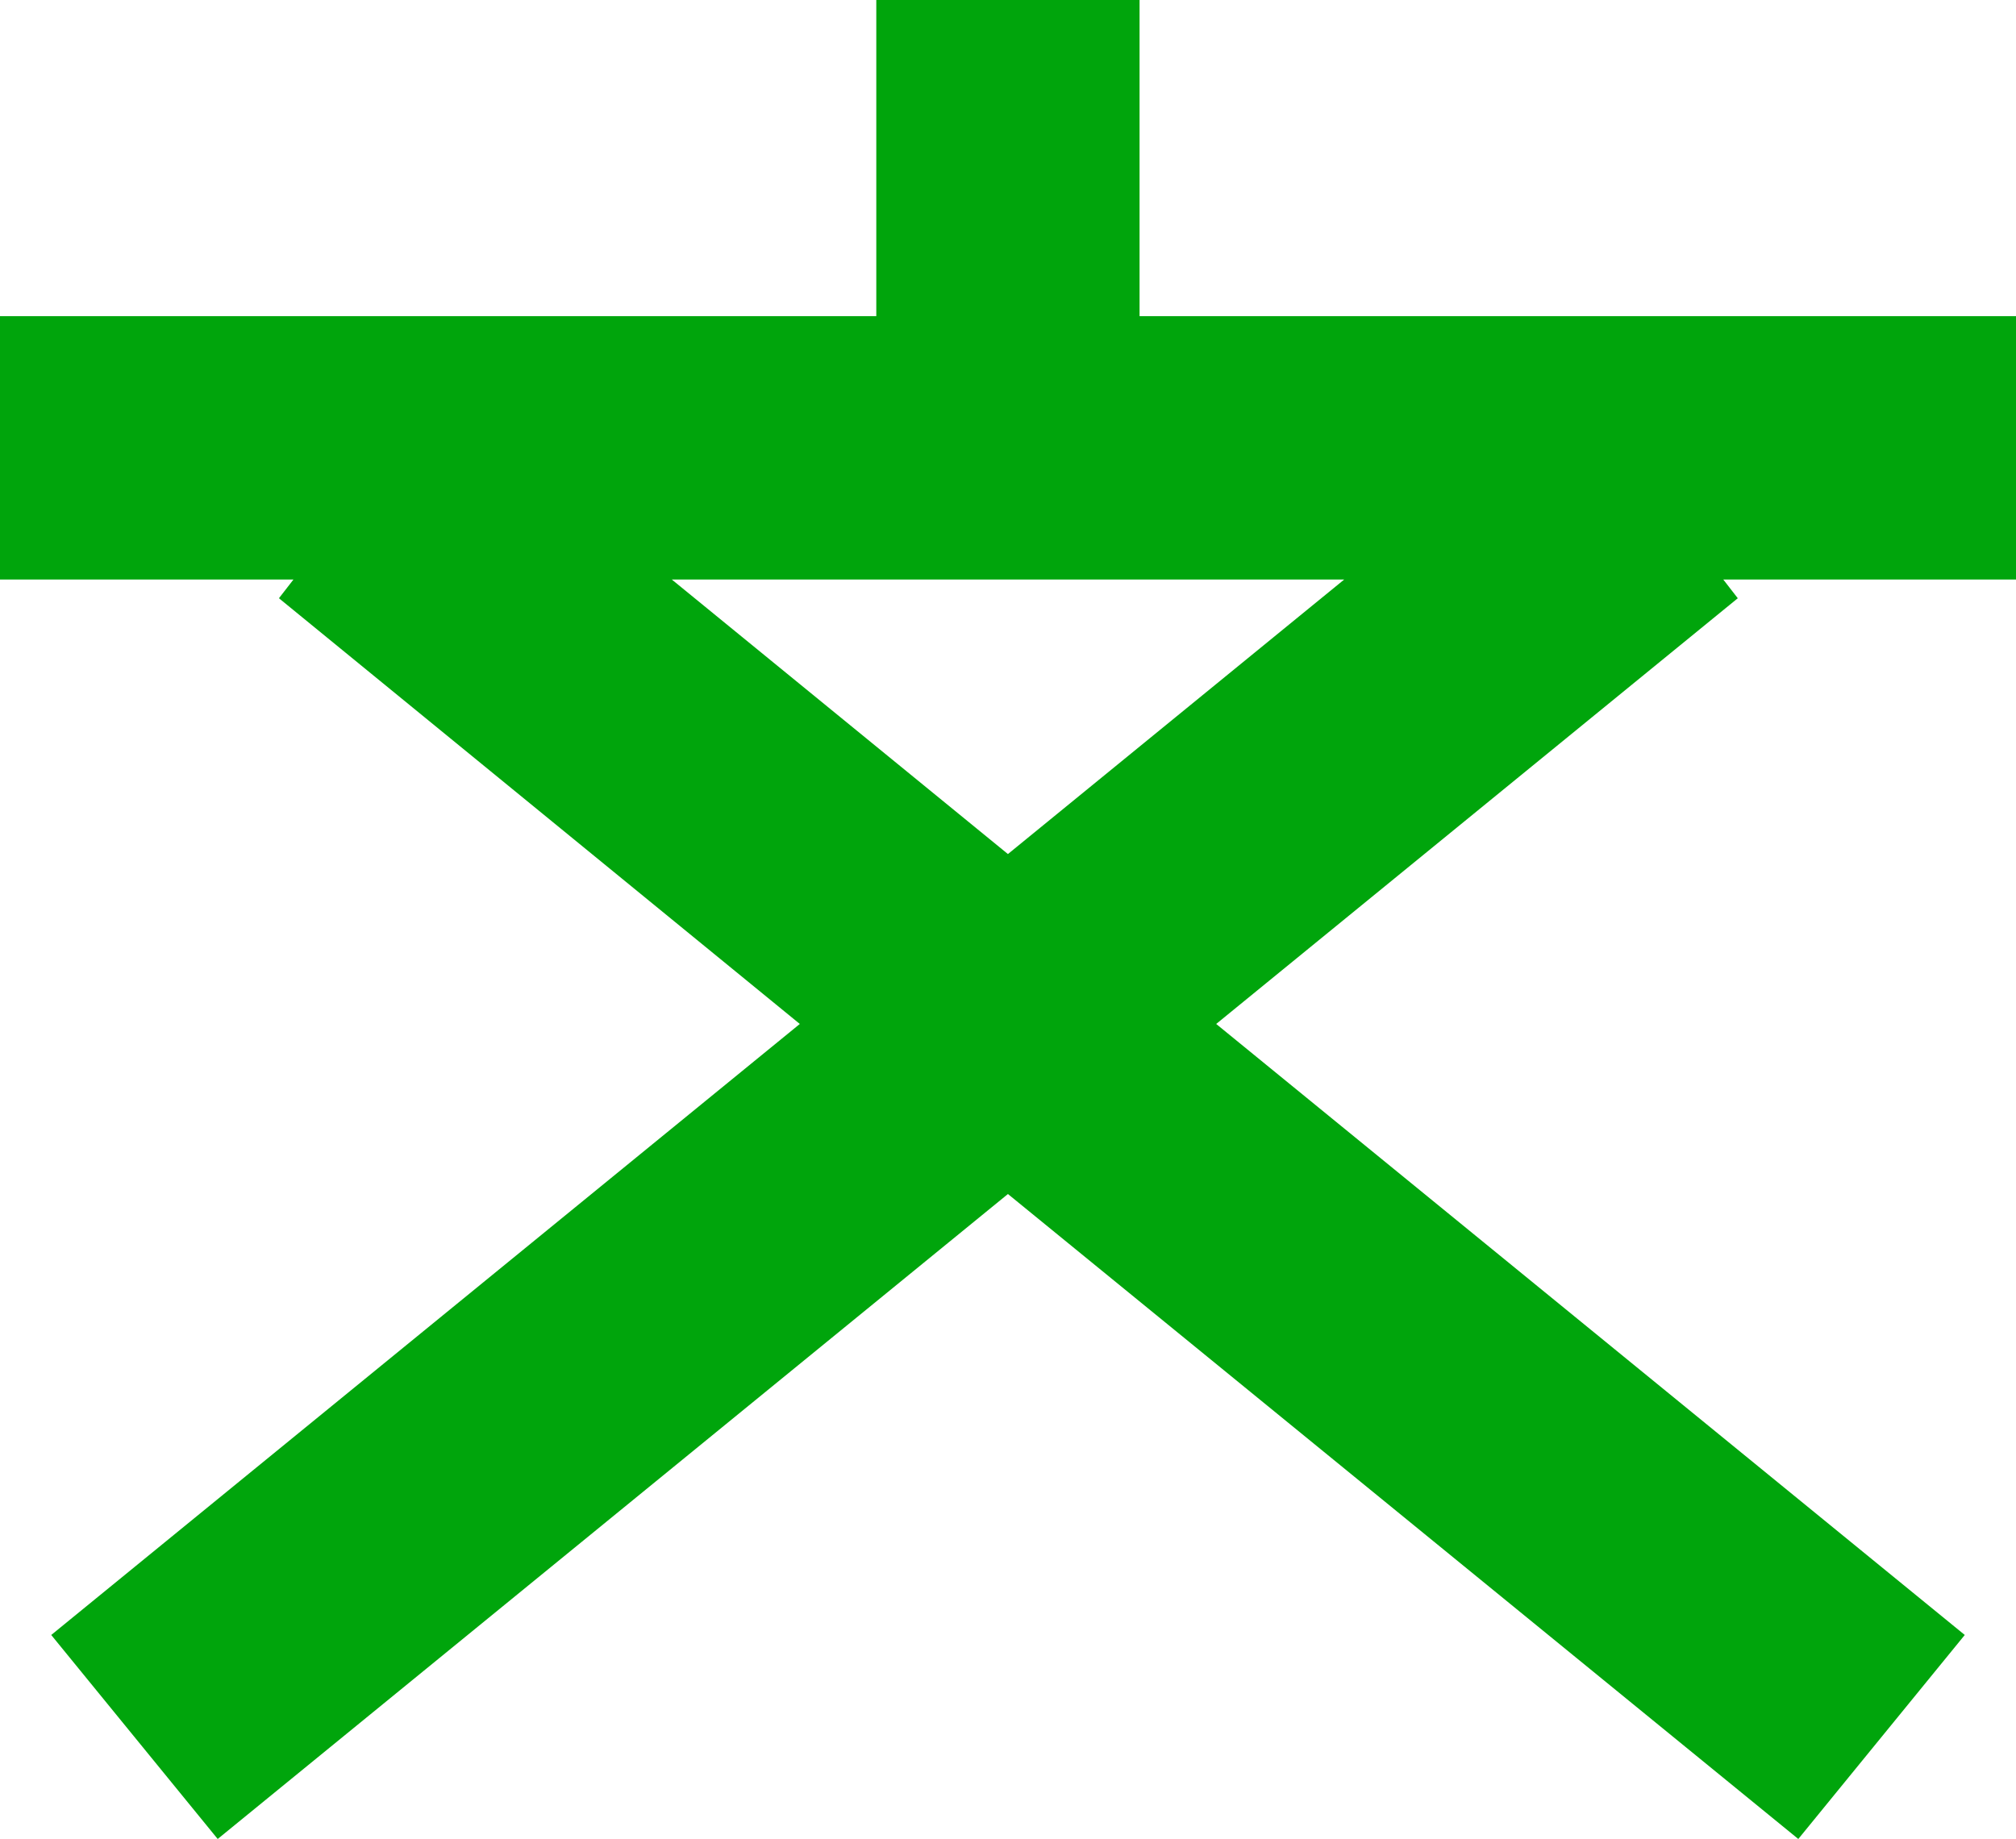 <svg xmlns="http://www.w3.org/2000/svg" viewBox="0 0 138.91 126.74"><defs><style>.cls-1{fill:#00a50c;}</style></defs><g id="レイヤー_2" data-name="レイヤー 2"><g id="レイヤー_1-2" data-name="レイヤー 1"><path class="cls-1" d="M138.91,21.79H78.52V0H60.38V21.79H0V39.94H20.22l-1,1.29L55.11,70.57,3.53,112.68,15,126.74,69.45,82.29l54.46,44.45,11.47-14.06L83.8,70.57l35.94-29.34-1-1.29h20.22ZM69.45,58.86,46.29,39.94H92.62Z"/></g></g></svg>
